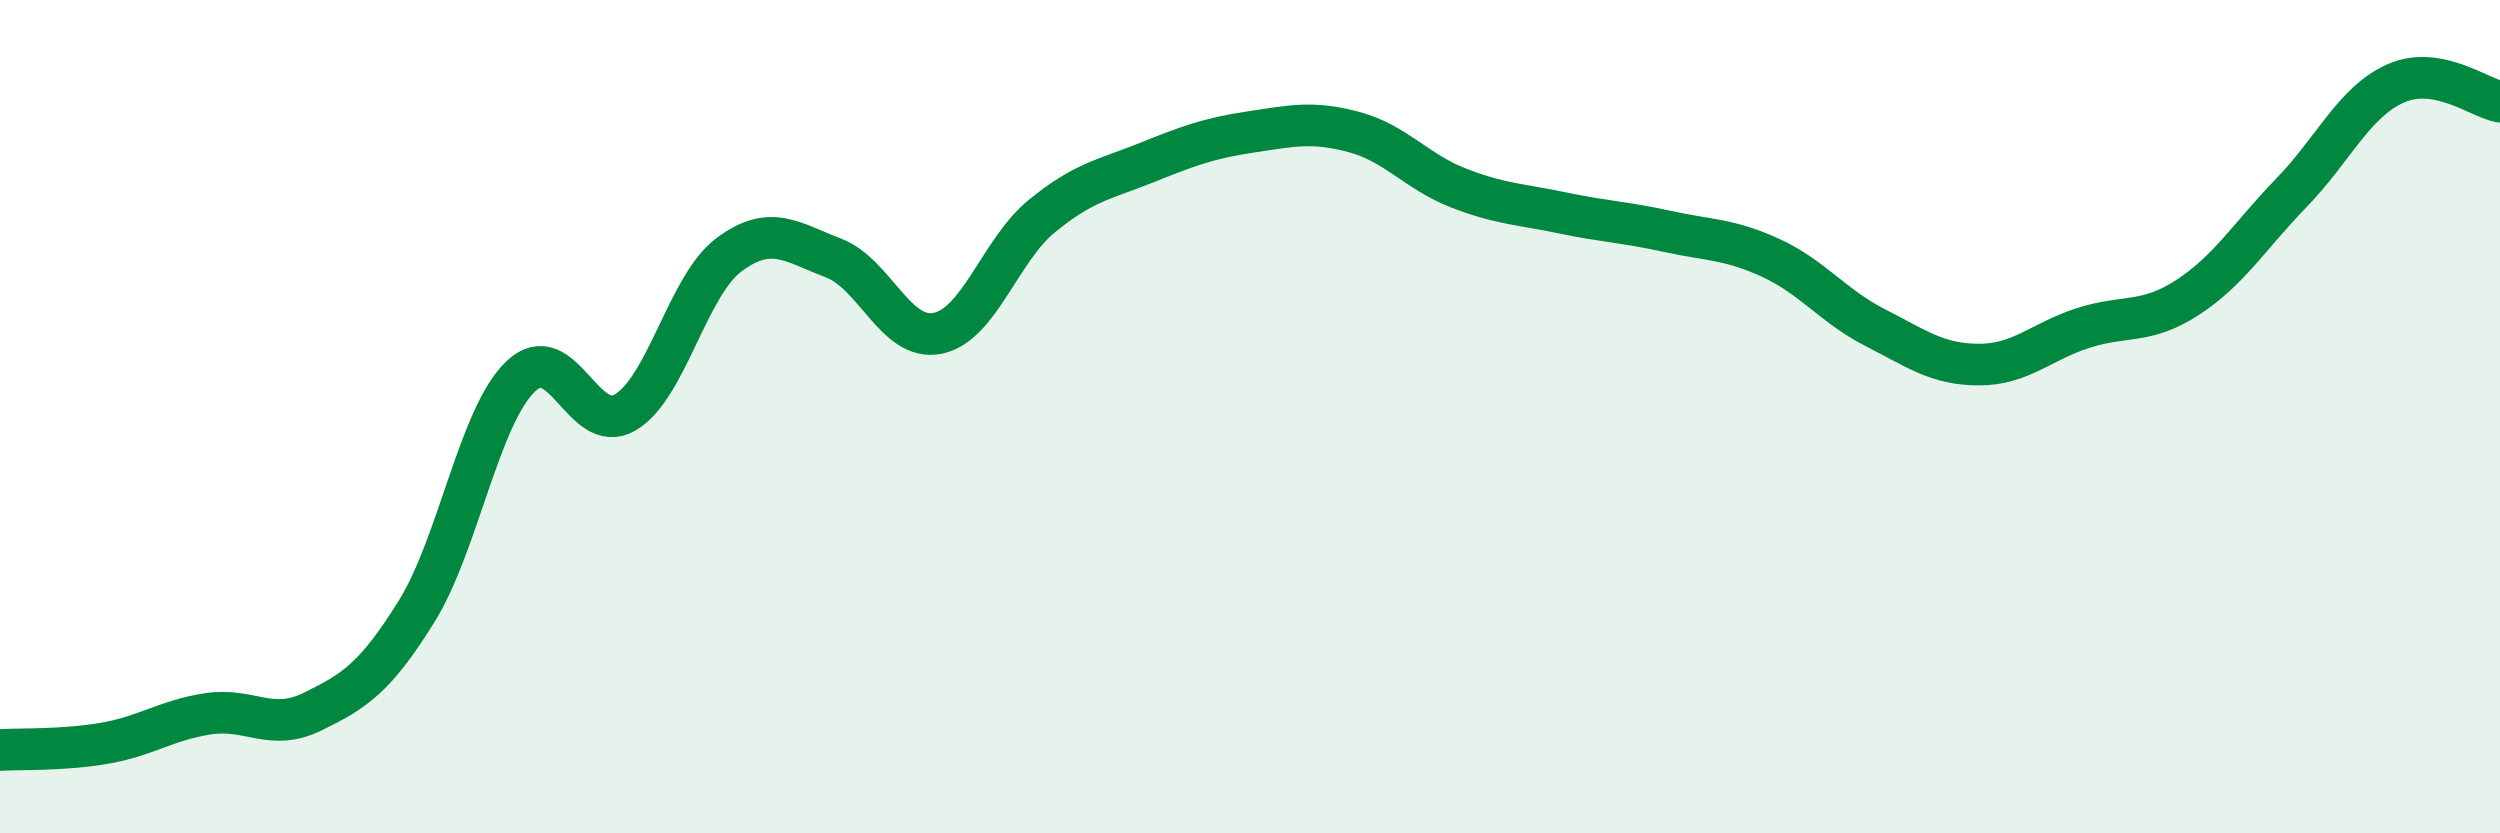 
    <svg width="60" height="20" viewBox="0 0 60 20" xmlns="http://www.w3.org/2000/svg">
      <path
        d="M 0,18 C 0.5,17.97 1.5,18.01 2.5,17.84 C 3.5,17.67 4,17.28 5,17.13 C 6,16.98 6.5,17.57 7.5,17.08 C 8.5,16.59 9,16.28 10,14.67 C 11,13.06 11.5,9.98 12.5,9.03 C 13.5,8.08 14,10.48 15,9.9 C 16,9.32 16.5,6.85 17.5,6.11 C 18.5,5.37 19,5.81 20,6.19 C 21,6.57 21.5,8.2 22.5,8 C 23.5,7.8 24,6.01 25,5.19 C 26,4.37 26.5,4.31 27.5,3.91 C 28.5,3.51 29,3.32 30,3.17 C 31,3.02 31.5,2.9 32.5,3.17 C 33.5,3.44 34,4.12 35,4.51 C 36,4.9 36.5,4.9 37.5,5.11 C 38.5,5.32 39,5.33 40,5.55 C 41,5.77 41.5,5.73 42.5,6.19 C 43.5,6.65 44,7.35 45,7.86 C 46,8.37 46.5,8.75 47.5,8.75 C 48.5,8.75 49,8.19 50,7.87 C 51,7.55 51.5,7.79 52.5,7.14 C 53.5,6.49 54,5.65 55,4.62 C 56,3.59 56.5,2.44 57.5,2 C 58.5,1.56 59.5,2.35 60,2.44L60 20L0 20Z"
        fill="#008740"
        opacity="0.1"
        stroke-linecap="round"
        stroke-linejoin="round"
      />
      <path
        d="M 0,18 C 0.5,17.97 1.5,18.01 2.5,17.84 C 3.5,17.67 4,17.28 5,17.13 C 6,16.98 6.5,17.57 7.5,17.08 C 8.5,16.59 9,16.28 10,14.67 C 11,13.06 11.5,9.98 12.5,9.03 C 13.5,8.08 14,10.48 15,9.9 C 16,9.32 16.5,6.85 17.5,6.11 C 18.5,5.37 19,5.81 20,6.19 C 21,6.57 21.5,8.2 22.5,8 C 23.5,7.8 24,6.01 25,5.19 C 26,4.37 26.5,4.31 27.5,3.91 C 28.5,3.51 29,3.32 30,3.17 C 31,3.02 31.5,2.9 32.5,3.17 C 33.5,3.44 34,4.12 35,4.51 C 36,4.9 36.5,4.9 37.5,5.11 C 38.5,5.32 39,5.33 40,5.55 C 41,5.77 41.5,5.73 42.5,6.19 C 43.5,6.65 44,7.35 45,7.86 C 46,8.37 46.5,8.75 47.5,8.75 C 48.5,8.75 49,8.19 50,7.87 C 51,7.55 51.5,7.79 52.5,7.14 C 53.5,6.49 54,5.65 55,4.62 C 56,3.59 56.5,2.44 57.5,2 C 58.5,1.56 59.5,2.35 60,2.44"
        stroke="#008740"
        stroke-width="1"
        fill="none"
        stroke-linecap="round"
        stroke-linejoin="round"
      />
    </svg>
  